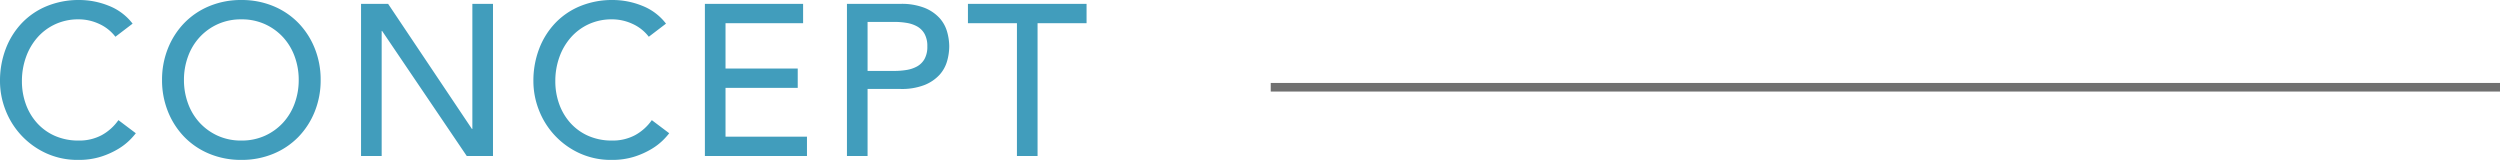 <svg xmlns="http://www.w3.org/2000/svg" width="290.825" height="18.6" viewBox="0 0 290.825 18.6">
  <g id="グループ_70490" data-name="グループ 70490" transform="translate(14183.825 20577.15)">
    <path id="パス_146186" data-name="パス 146186" d="M14.6-13.875a4.95,4.95,0,0,0-1.9-1.5,5.66,5.66,0,0,0-2.375-.525,6.369,6.369,0,0,0-2.712.563A6.245,6.245,0,0,0,5.537-13.8,7.015,7.015,0,0,0,4.2-11.512,8.2,8.2,0,0,0,3.725-8.7a7.764,7.764,0,0,0,.45,2.65,6.631,6.631,0,0,0,1.3,2.2A6.094,6.094,0,0,0,7.55-2.35a6.706,6.706,0,0,0,2.775.55A5.515,5.515,0,0,0,13-2.425a5.74,5.74,0,0,0,1.95-1.75L16.975-2.65a8.1,8.1,0,0,1-.7.787A7.04,7.04,0,0,1,14.95-.838a9.4,9.4,0,0,1-1.988.9A8.5,8.5,0,0,1,10.275.45a8.733,8.733,0,0,1-3.788-.8,9.156,9.156,0,0,1-2.875-2.1A9.164,9.164,0,0,1,1.8-5.387,9.224,9.224,0,0,1,1.175-8.7a10.371,10.371,0,0,1,.675-3.788,8.959,8.959,0,0,1,1.887-3A8.437,8.437,0,0,1,6.65-17.45a9.758,9.758,0,0,1,3.75-.7,9.182,9.182,0,0,1,3.437.675A6.417,6.417,0,0,1,16.6-15.4ZM29.25.45a9.541,9.541,0,0,1-3.725-.712,8.675,8.675,0,0,1-2.912-1.963,9.071,9.071,0,0,1-1.9-2.95,9.71,9.71,0,0,1-.687-3.675,9.71,9.71,0,0,1,.688-3.675,9.071,9.071,0,0,1,1.9-2.95,8.675,8.675,0,0,1,2.912-1.962,9.541,9.541,0,0,1,3.725-.712,9.541,9.541,0,0,1,3.725.712,8.675,8.675,0,0,1,2.913,1.962,9.071,9.071,0,0,1,1.9,2.95,9.71,9.71,0,0,1,.688,3.675,9.71,9.71,0,0,1-.687,3.675,9.071,9.071,0,0,1-1.9,2.95A8.675,8.675,0,0,1,32.975-.262,9.541,9.541,0,0,1,29.25.45Zm0-2.25A6.515,6.515,0,0,0,32-2.362a6.517,6.517,0,0,0,2.1-1.513,6.669,6.669,0,0,0,1.35-2.237,7.845,7.845,0,0,0,.475-2.738,7.845,7.845,0,0,0-.475-2.737,6.669,6.669,0,0,0-1.35-2.237A6.517,6.517,0,0,0,32-15.337a6.515,6.515,0,0,0-2.75-.562,6.515,6.515,0,0,0-2.75.563,6.517,6.517,0,0,0-2.1,1.513,6.669,6.669,0,0,0-1.35,2.237,7.846,7.846,0,0,0-.475,2.737,7.846,7.846,0,0,0,.475,2.738A6.669,6.669,0,0,0,24.4-3.875a6.517,6.517,0,0,0,2.1,1.513A6.515,6.515,0,0,0,29.25-1.8ZM43.175-17.7h3.15l9.75,14.55h.05V-17.7h2.4V0h-3.05l-9.85-14.55h-.05V0h-2.4ZM76.65-13.875a4.95,4.95,0,0,0-1.9-1.5,5.66,5.66,0,0,0-2.375-.525,6.369,6.369,0,0,0-2.713.563A6.245,6.245,0,0,0,67.588-13.8a7.015,7.015,0,0,0-1.338,2.287A8.2,8.2,0,0,0,65.775-8.7a7.764,7.764,0,0,0,.45,2.65,6.631,6.631,0,0,0,1.3,2.2A6.094,6.094,0,0,0,69.6-2.35a6.706,6.706,0,0,0,2.775.55,5.515,5.515,0,0,0,2.675-.625A5.74,5.74,0,0,0,77-4.175L79.025-2.65a8.1,8.1,0,0,1-.7.787A7.04,7.04,0,0,1,77-.838a9.4,9.4,0,0,1-1.988.9A8.5,8.5,0,0,1,72.325.45a8.733,8.733,0,0,1-3.787-.8,9.156,9.156,0,0,1-2.875-2.1A9.164,9.164,0,0,1,63.85-5.387,9.224,9.224,0,0,1,63.225-8.7a10.371,10.371,0,0,1,.675-3.788,8.959,8.959,0,0,1,1.888-3A8.437,8.437,0,0,1,68.7-17.45a9.758,9.758,0,0,1,3.75-.7,9.182,9.182,0,0,1,3.438.675A6.417,6.417,0,0,1,78.65-15.4ZM83.175-17.7H94.6v2.25H85.575v5.275h8.4v2.25h-8.4V-2.25H95.05V0H83.175Zm16.525,0h6.225a7.278,7.278,0,0,1,2.8.463,4.761,4.761,0,0,1,1.737,1.175,4,4,0,0,1,.888,1.6,6.308,6.308,0,0,1,.25,1.712,6.308,6.308,0,0,1-.25,1.712,4,4,0,0,1-.888,1.6,4.762,4.762,0,0,1-1.737,1.175,7.278,7.278,0,0,1-2.8.462H102.1V0H99.7Zm2.4,7.8h3.15a8.578,8.578,0,0,0,1.388-.113,3.728,3.728,0,0,0,1.225-.413,2.256,2.256,0,0,0,.863-.863,2.9,2.9,0,0,0,.325-1.462,2.9,2.9,0,0,0-.325-1.462,2.256,2.256,0,0,0-.863-.863,3.728,3.728,0,0,0-1.225-.412,8.578,8.578,0,0,0-1.388-.113H102.1Zm17.375-5.55h-5.7V-17.7h13.8v2.25h-5.7V0h-2.4Z" transform="translate(-14185 -20559)" fill="#419dbc"/>
    <path id="パス_146187" data-name="パス 146187" d="M0,0H143" transform="translate(-14036 -20567)" fill="none" stroke="#707070" stroke-width="1"/>
  </g>
</svg>
